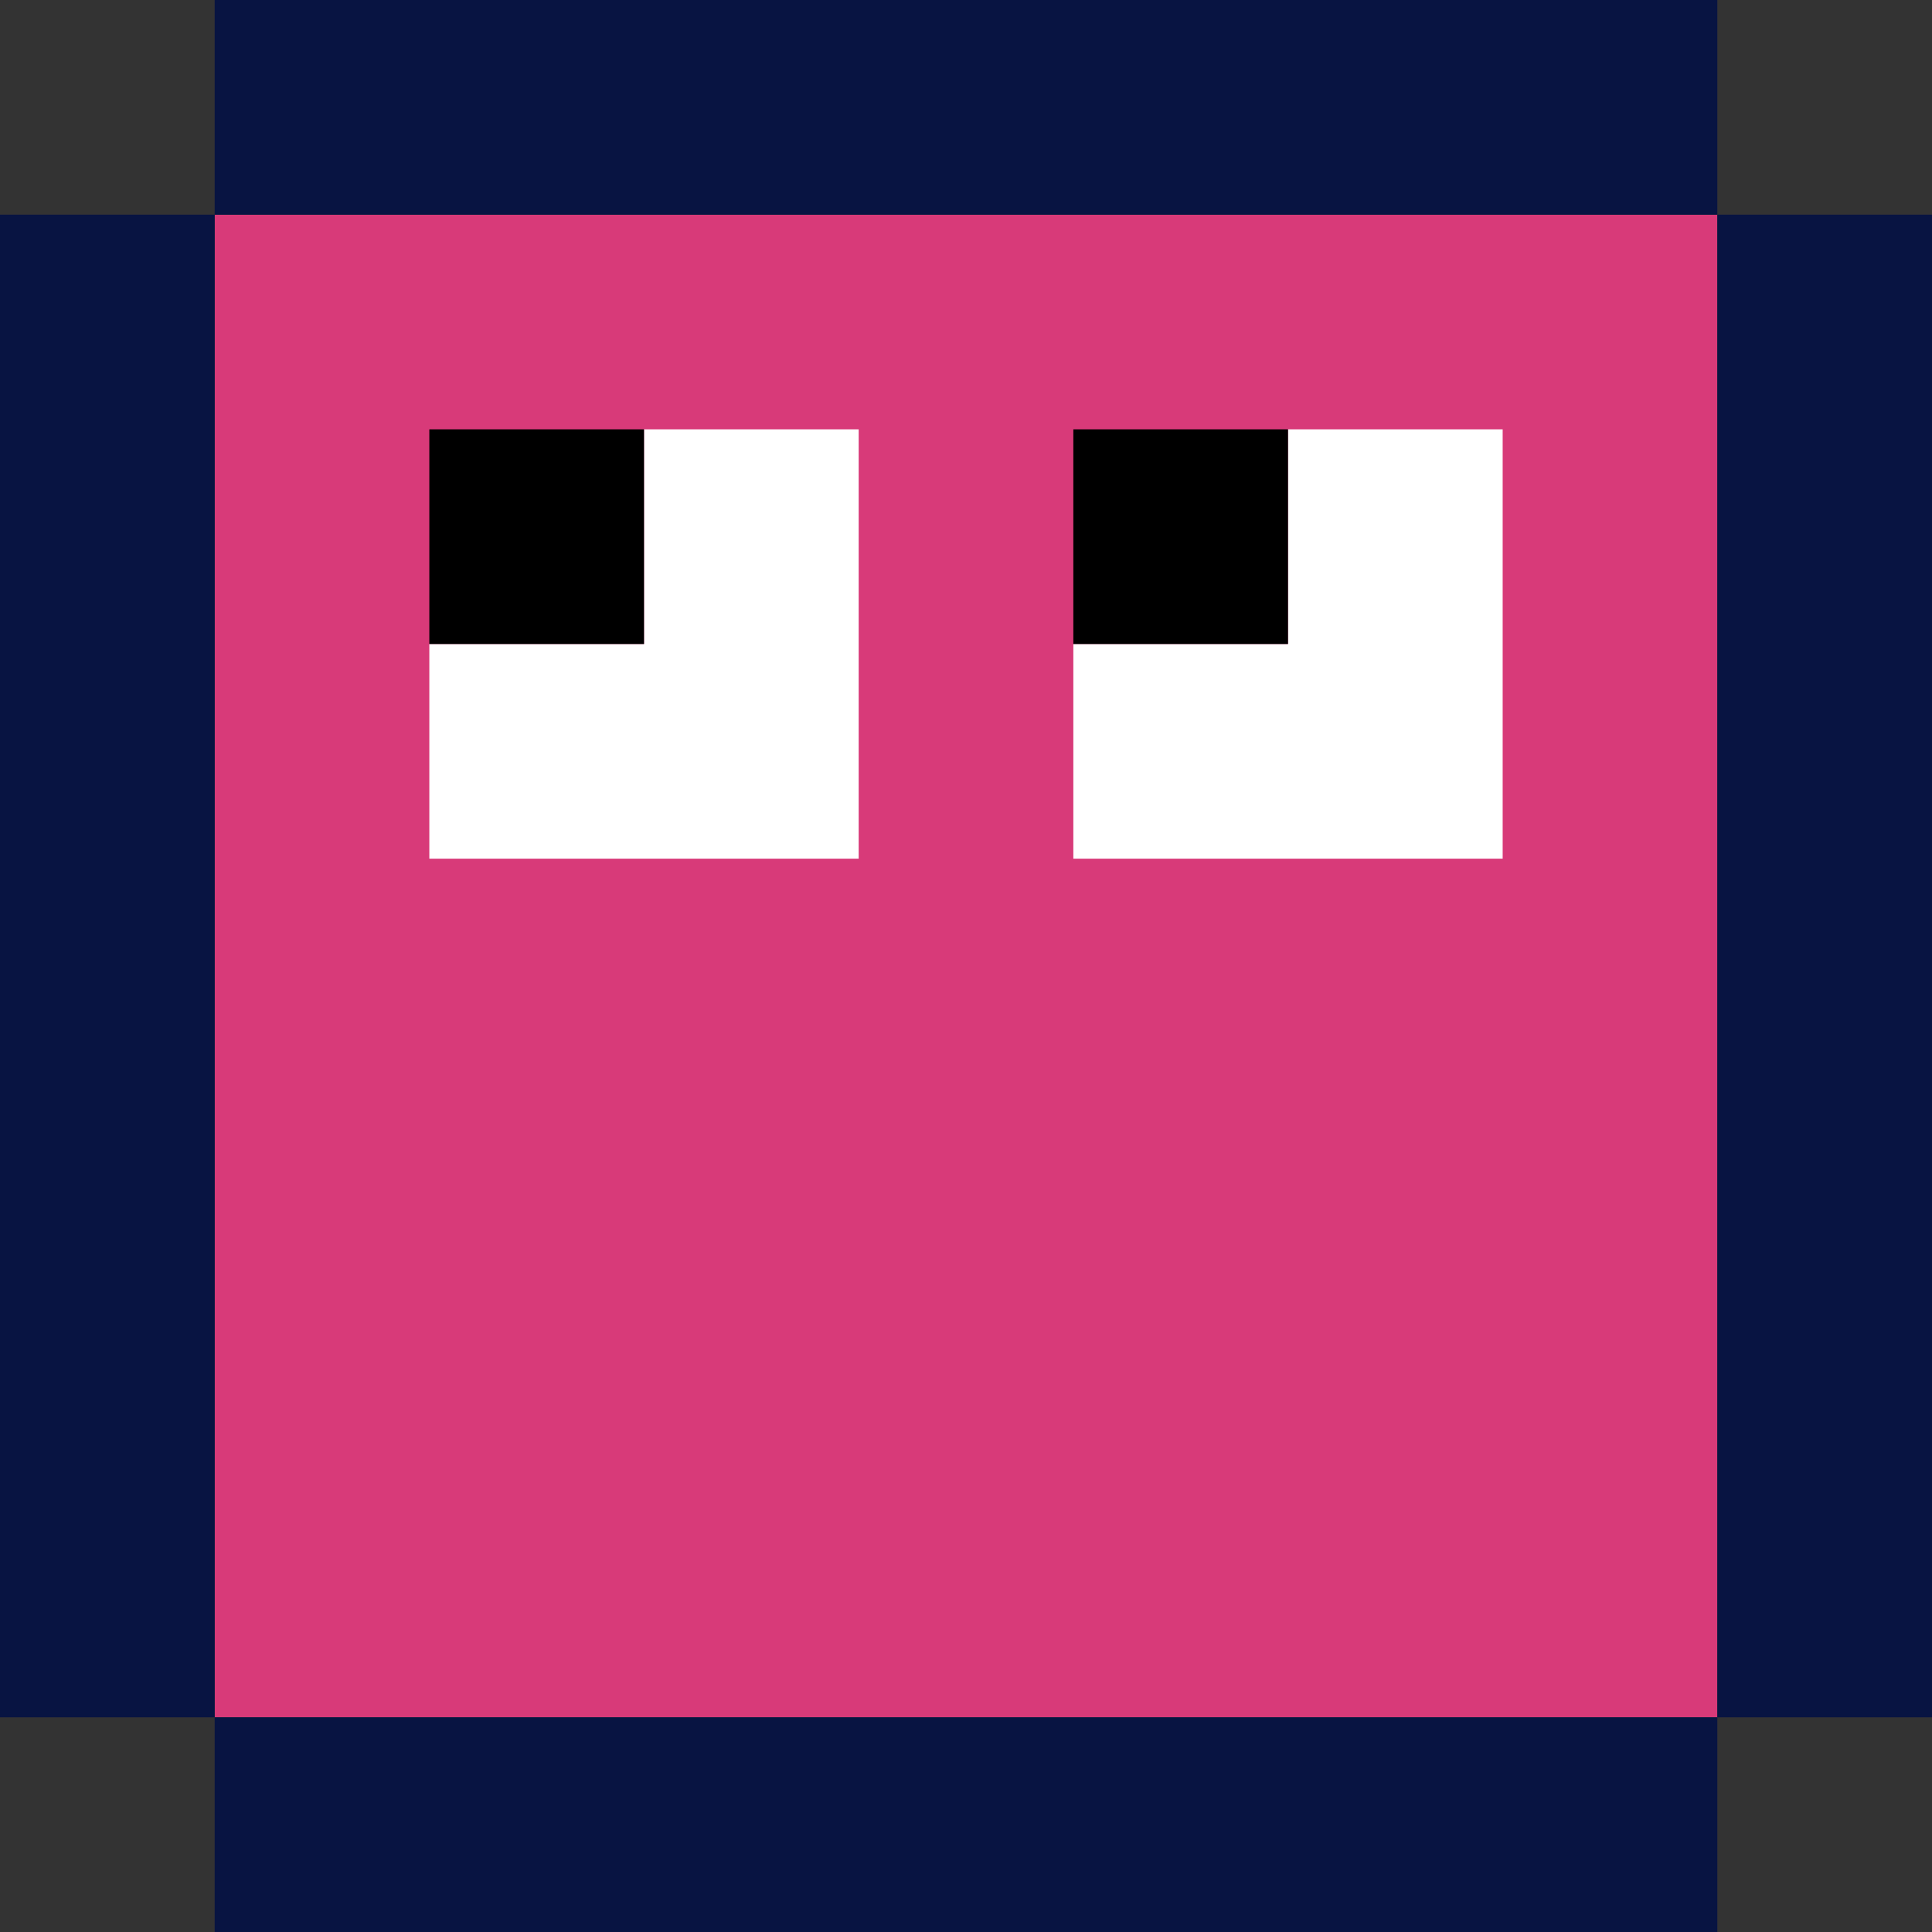 <?xml version="1.0" encoding="utf-8"?>
<!-- Generator: Adobe Illustrator 24.2.1, SVG Export Plug-In . SVG Version: 6.00 Build 0)  -->
<svg version="1.1" id="Calque_1" xmlns="http://www.w3.org/2000/svg" xmlns:xlink="http://www.w3.org/1999/xlink" x="0px" y="0px"
	 viewBox="0 0 34.2 34.2" style="enable-background:new 0 0 34.2 34.2;" xml:space="preserve">
<rect x="0" y="0" width="34.2" height="34.2" fill="#333333" stroke="none"/>
<style type="text/css">
	.st0{fill:#d83a79;}
	.st1{fill:#FFFFFF;}
	.st2{fill:#081442;}
</style>
<rect x="3.8" y="3.8" class="st0" width="26.6" height="26.6"/>
<polygon class="st1" points="22.8,7.6 22.8,11.4 19,11.4 19,15.2 22.8,15.2 26.6,15.2 26.6,11.4 26.6,7.6 "/>
<rect x="19" y="7.6" width="3.8" height="3.8"/>
<polygon class="st1" points="11.4,7.6 11.4,11.4 7.6,11.4 7.6,15.2 11.4,15.2 15.2,15.2 15.2,11.4 15.2,7.6 "/>
<rect x="7.6" y="7.6" width="3.8" height="3.8"/>
<g>
	<polygon class="st2" points="30.4,3.8 30.4,7.6 30.4,11.4 30.4,15.2 30.4,19 30.4,22.8 30.4,26.6 30.4,30.4 34.2,30.4 34.2,26.6 
		34.2,22.8 34.2,19 34.2,15.2 34.2,11.4 34.2,7.6 34.2,3.8 	"/>
	<polygon class="st2" points="22.8,30.4 19,30.4 15.2,30.4 11.4,30.4 7.6,30.4 3.8,30.4 3.8,34.2 7.6,34.2 11.4,34.2 15.2,34.2 
		19,34.2 22.8,34.2 26.6,34.2 30.4,34.2 30.4,30.4 26.6,30.4 	"/>
	<polygon class="st2" points="11.4,3.8 15.2,3.8 19,3.8 22.8,3.8 26.6,3.8 30.4,3.8 30.4,0 26.6,0 22.8,0 19,0 15.2,0 11.4,0 7.6,0 
		3.8,0 3.8,3.8 7.6,3.8 	"/>
	<polygon class="st2" points="3.8,22.8 3.8,19 3.8,15.2 3.8,11.4 3.8,7.6 3.8,3.8 0,3.8 0,7.6 0,11.4 0,15.2 0,19 0,22.8 0,26.6 
		0,30.4 3.8,30.4 3.8,26.6 	"/>
</g>
</svg>
